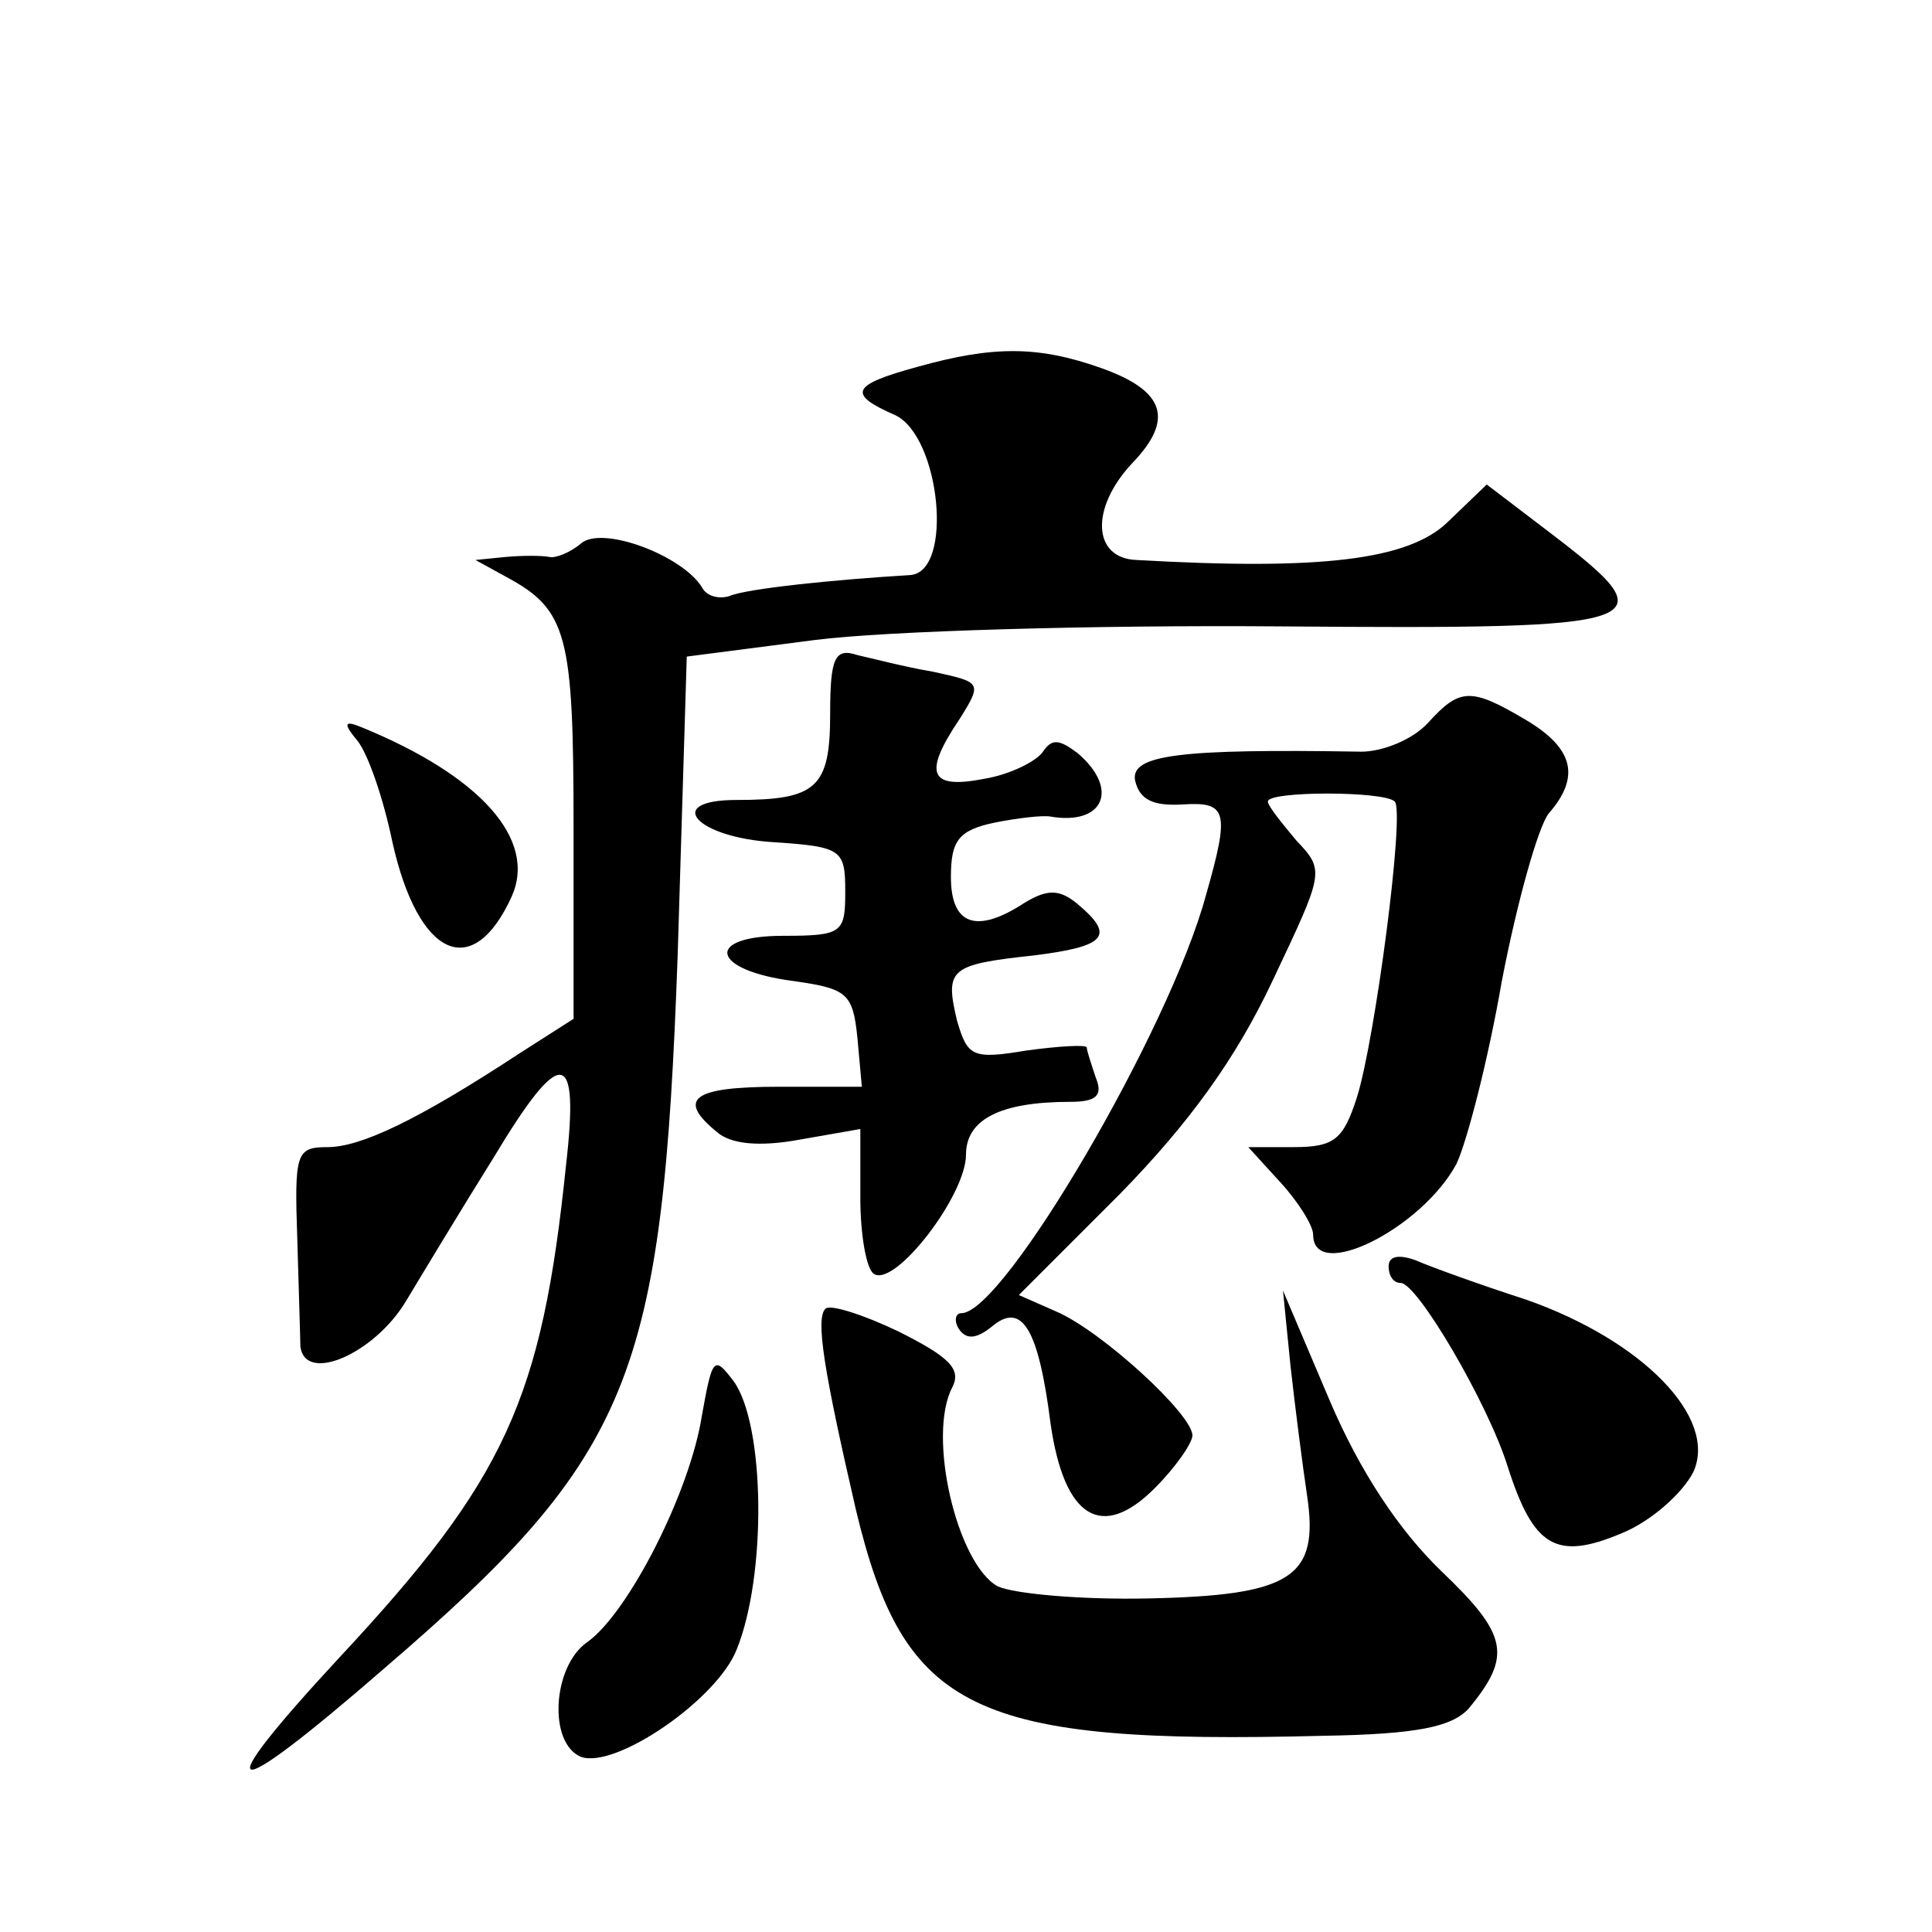 <?xml version="1.0" standalone="no"?>
<!DOCTYPE svg PUBLIC "-//W3C//DTD SVG 20010904//EN"
 "http://www.w3.org/TR/2001/REC-SVG-20010904/DTD/svg10.dtd">
<svg version="1.0" xmlns="http://www.w3.org/2000/svg"
 width="128pt" height="128pt" viewBox="0 0 128 128"
 preserveAspectRatio="xMidYMid meet">
<g transform="translate(0,128) scale(0.1,-0.1)"
fill="#0" stroke="none">
<path d="M608 1037 c-44 -12 -47 -18 -15 -32 30 -14 39 -104 10 -106 -50 -3 -109
-9 -120 -14 -7 -2 -15 0 -18 6 -13 21 -66 41 -80 29 -7 -6 -17 -10 -21 -9 -5 1
-18 1 -29 0 l-20 -2 20 -11 c41 -22 45 -38 45 -167 l0 -126 -36 -23 c-67 -44 -105
-62 -127 -62 -21 0 -22 -4 -20 -62 1 -35 2 -66 2 -70 3 -25 49 -5 70 30 12 20 38
63 58 95 45 75 57 73 48 -5 -16 -155 -40 -208 -150 -326 -89 -96 -77 -100 30 -7
164 141 184 192 194 473 l6 197 85 11 c47 6 185 10 308 9 250 -2 259 1 179 62 l-42
32 -26 -25 c-26 -25 -84 -32 -206 -25 -29 1 -31 34 -3 64 28 29 22 48 -20 63 -42
15 -72 15 -122 1z M550 807 c0 -49 -9 -57 -62 -57 -49 0 -27 -25 25 -28 45 -3 47
-5 47 -33 0 -27 -2 -29 -41 -29 -53 0 -48 -23 7 -30 35 -5 39 -8 42 -37 l3 -33
-55 0 c-57 0 -68 -8 -41 -30 9 -8 28 -10 55 -5 l40 7 0 -46 c0 -24 4 -47 9 -50
14 -9 61 52 61 79 0 23 22 35 69 35 17 0 22 4 17 16 -3 9 -6 18 -6 20 0 2 -18 1
-40 -2 -36 -6 -39 -4 -46 20 -8 34 -5 37 51 43 48 6 54 13 29 34 -12 10 -20 10
-35 1 -32 -21 -49 -15 -49 17 0 24 5 31 29 36 15 3 32 5 37 4 35 -6 46 18 18 42
-12 9 -17 10 -23 1 -4 -6 -21 -15 -39 -18 -36 -7 -41 3 -16 40 15 24 14 24 -18
31 -18 3 -41 9 -50 11 -15 5 -18 -2 -18 -39z M946 801 c-10 -11 -30 -19 -44 -19
-120 2 -153 -2 -150 -19 3 -13 12 -17 31 -16 30 2 32 -4 16 -60 -24 -89 -134 -277
-162 -277 -4 0 -5 -5 -2 -10 5 -8 12 -7 22 1 20 17 31 -1 39 -64 9 -63 34 -78 69
-43 14 14 25 30 25 35 0 14 -60 69 -90 82 l-25 11 67 67 c46 47 77 90 101 141 34
72 35 73 16 93 -10 12 -19 23 -19 26 0 7 77 7 84 0 7 -6 -13 -158 -25 -196 -9 -28
-15 -33 -42 -33 l-30 0 21 -23 c12 -13 22 -29 22 -35 0 -32 72 4 95 47 7 15 21
69 30 121 10 52 24 102 31 111 21 24 17 43 -15 62 -37 22 -44 21 -65 -2z M237 789
c7 -9 17 -38 23 -67 17 -76 53 -93 79 -36 17 38 -21 80 -99 112 -12 5 -13 3 -3
-9z M920 441 c0 -6 3 -11 8 -11 11 0 58 -80 71 -122 17 -53 32 -62 75 -44 20 8
41 27 48 41 16 36 -34 87 -111 114 -31 10 -64 22 -73 26 -11 4 -18 3 -18 -4z M547
413 c-7 -6 -1 -42 20 -133 32 -134 77 -156 310 -150 62 1 85 6 96 18 29 35 26 49
-18 91 -28 27 -54 66 -74 113 l-31 73 5 -50 c3 -27 8 -66 11 -86 8 -54 -10 -66
-105 -68 -44 -1 -89 3 -100 8 -27 15 -47 100 -30 132 6 12 -2 20 -36 37 -23 11
-45 18 -48 15z M465 342 c-8 -51 -49 -131 -76 -150 -23 -16 -26 -67 -4 -76 23 -8
90 38 103 71 20 49 19 149 -2 178 -13 17 -14 16 -21 -23z"/>
</g>
</svg>
